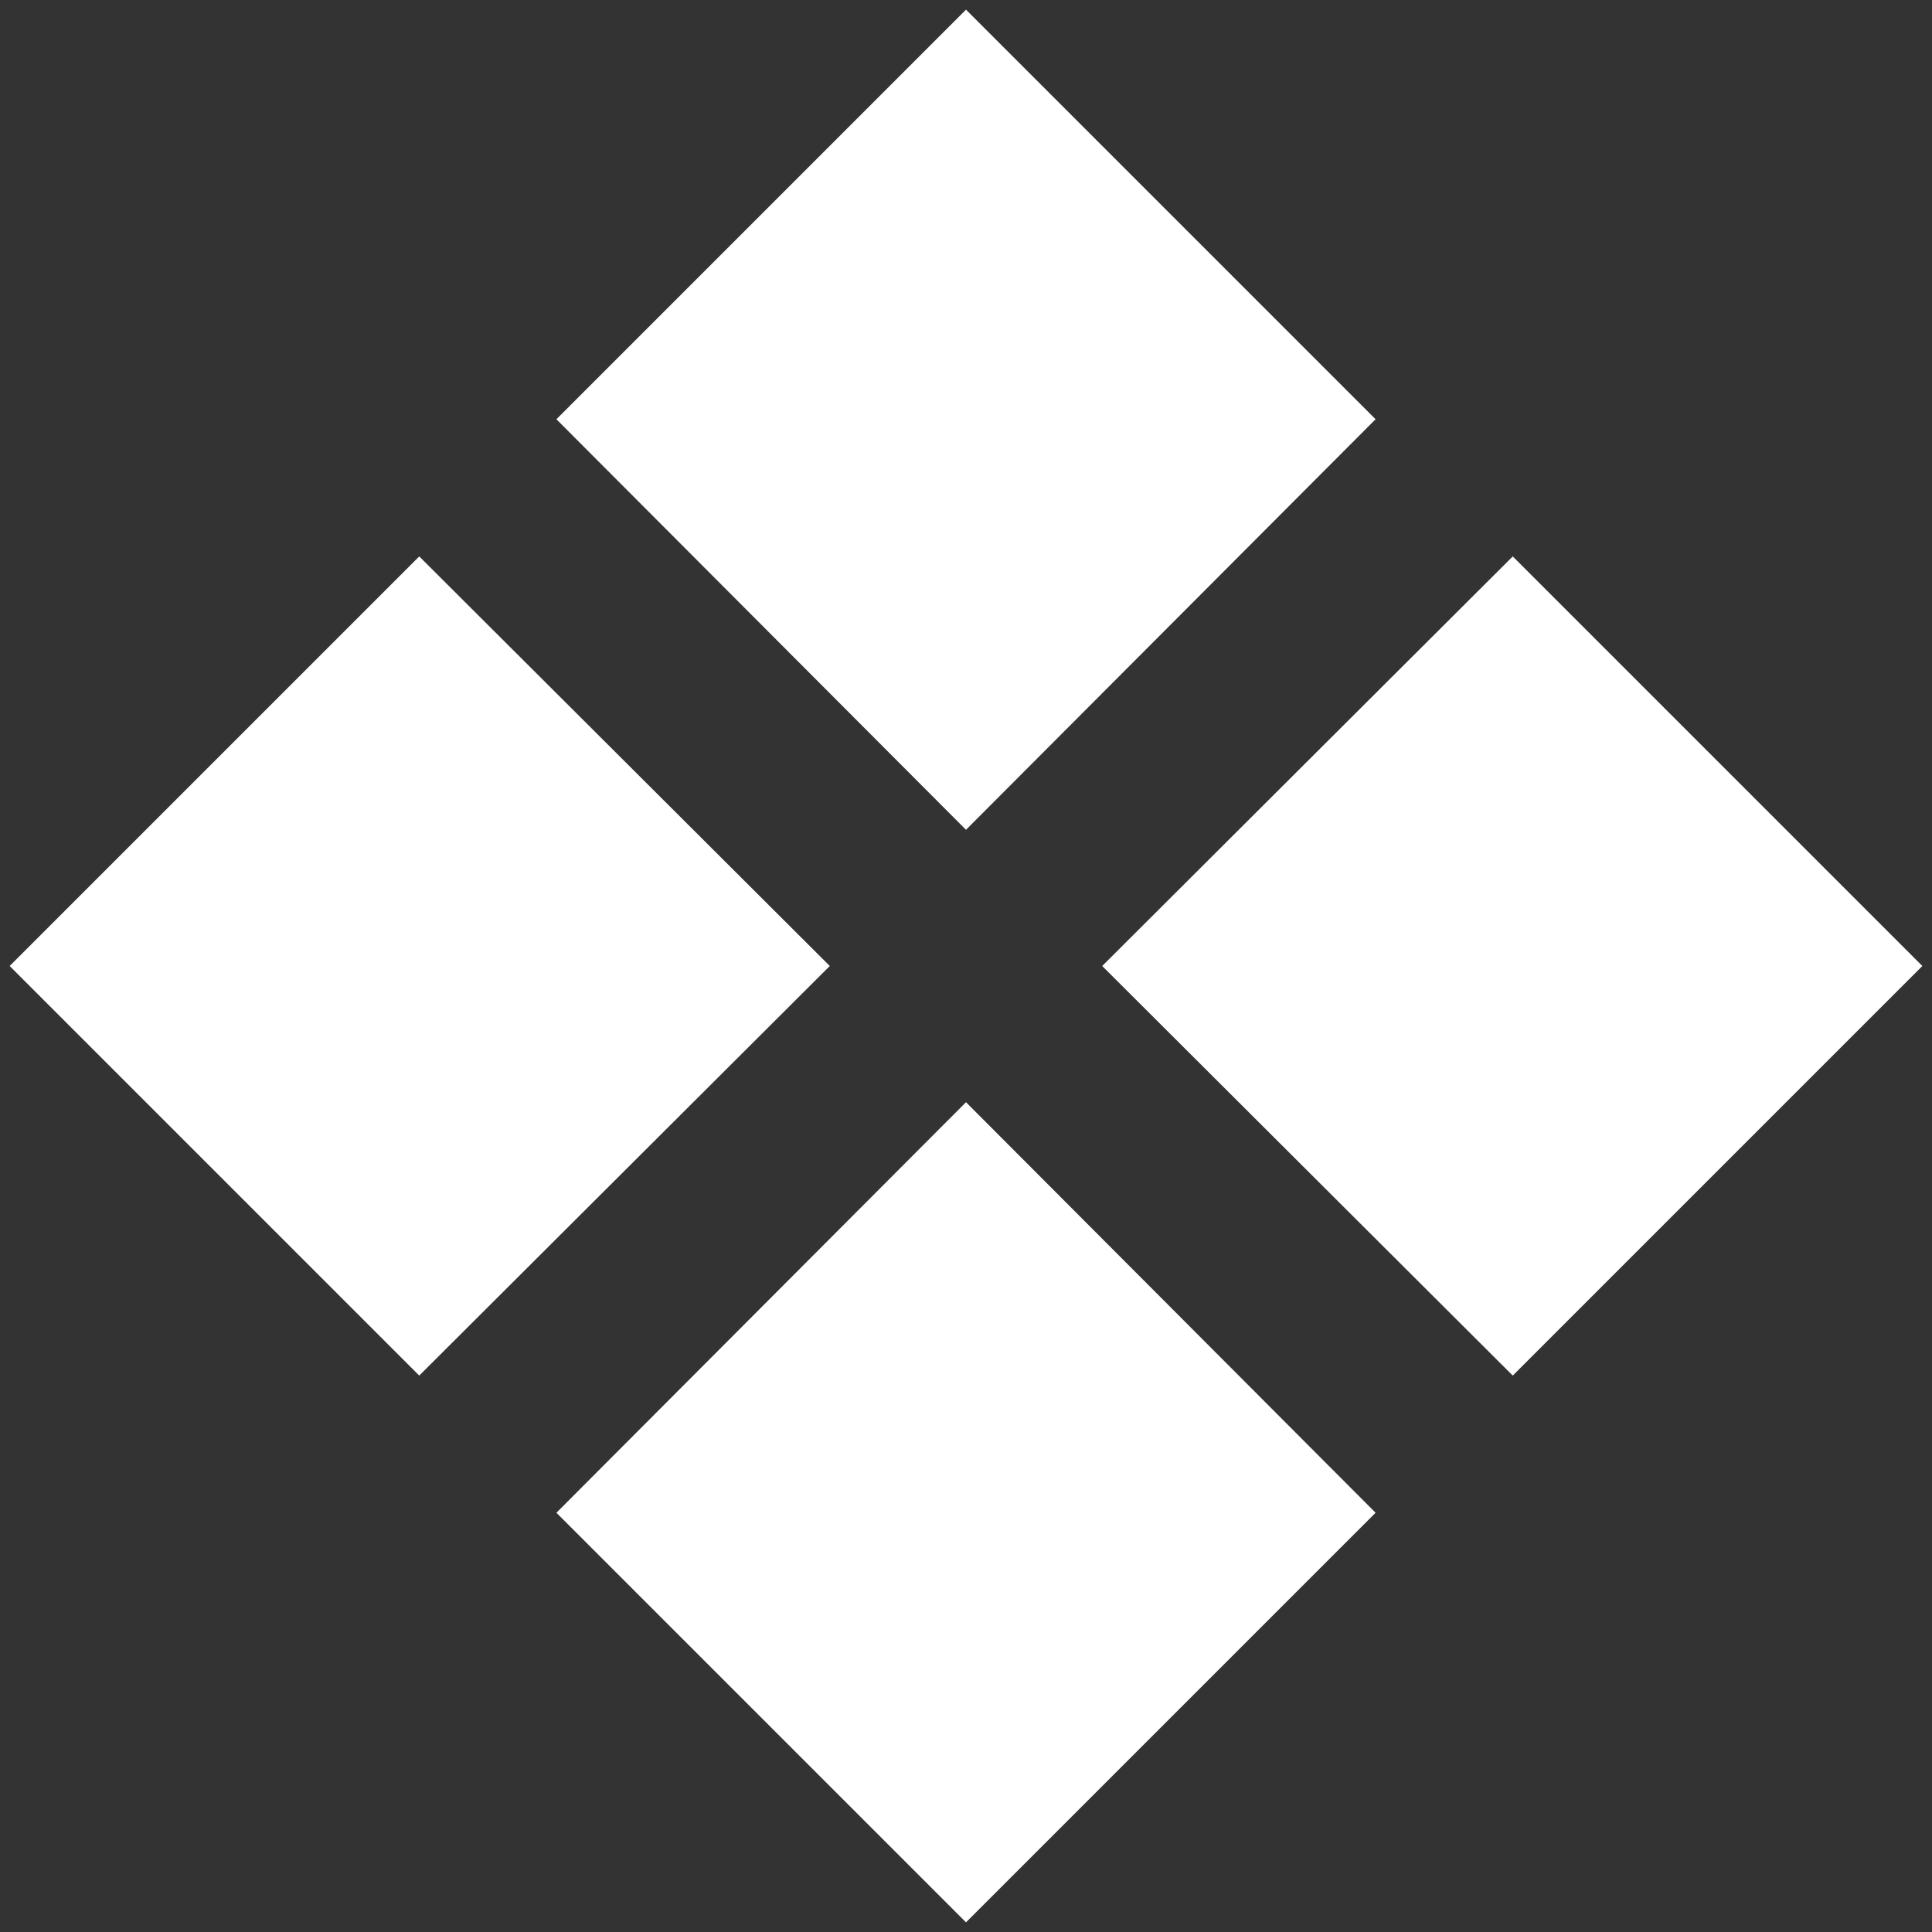 <svg xmlns="http://www.w3.org/2000/svg" xmlns:xlink="http://www.w3.org/1999/xlink" width="20" height="20" viewBox="0 0 20 20"><rect x="0" y="0" width="20" height="20" fill="#333333" stroke="none"/><defs><path id="4onja" d="M408.1 914l4.24-4.24 4.25 4.24-4.25 4.24zm5.66-5.66l4.24-4.24 4.24 4.24-4.24 4.25zm5.65 5.66l4.25-4.24 4.24 4.24-4.24 4.24zm-5.65 5.66l4.24-4.25 4.24 4.25-4.24 4.24z"/></defs><g><g transform="translate(-408 -904)"><use fill="#fff" xlink:href="#4onja"/></g></g></svg>